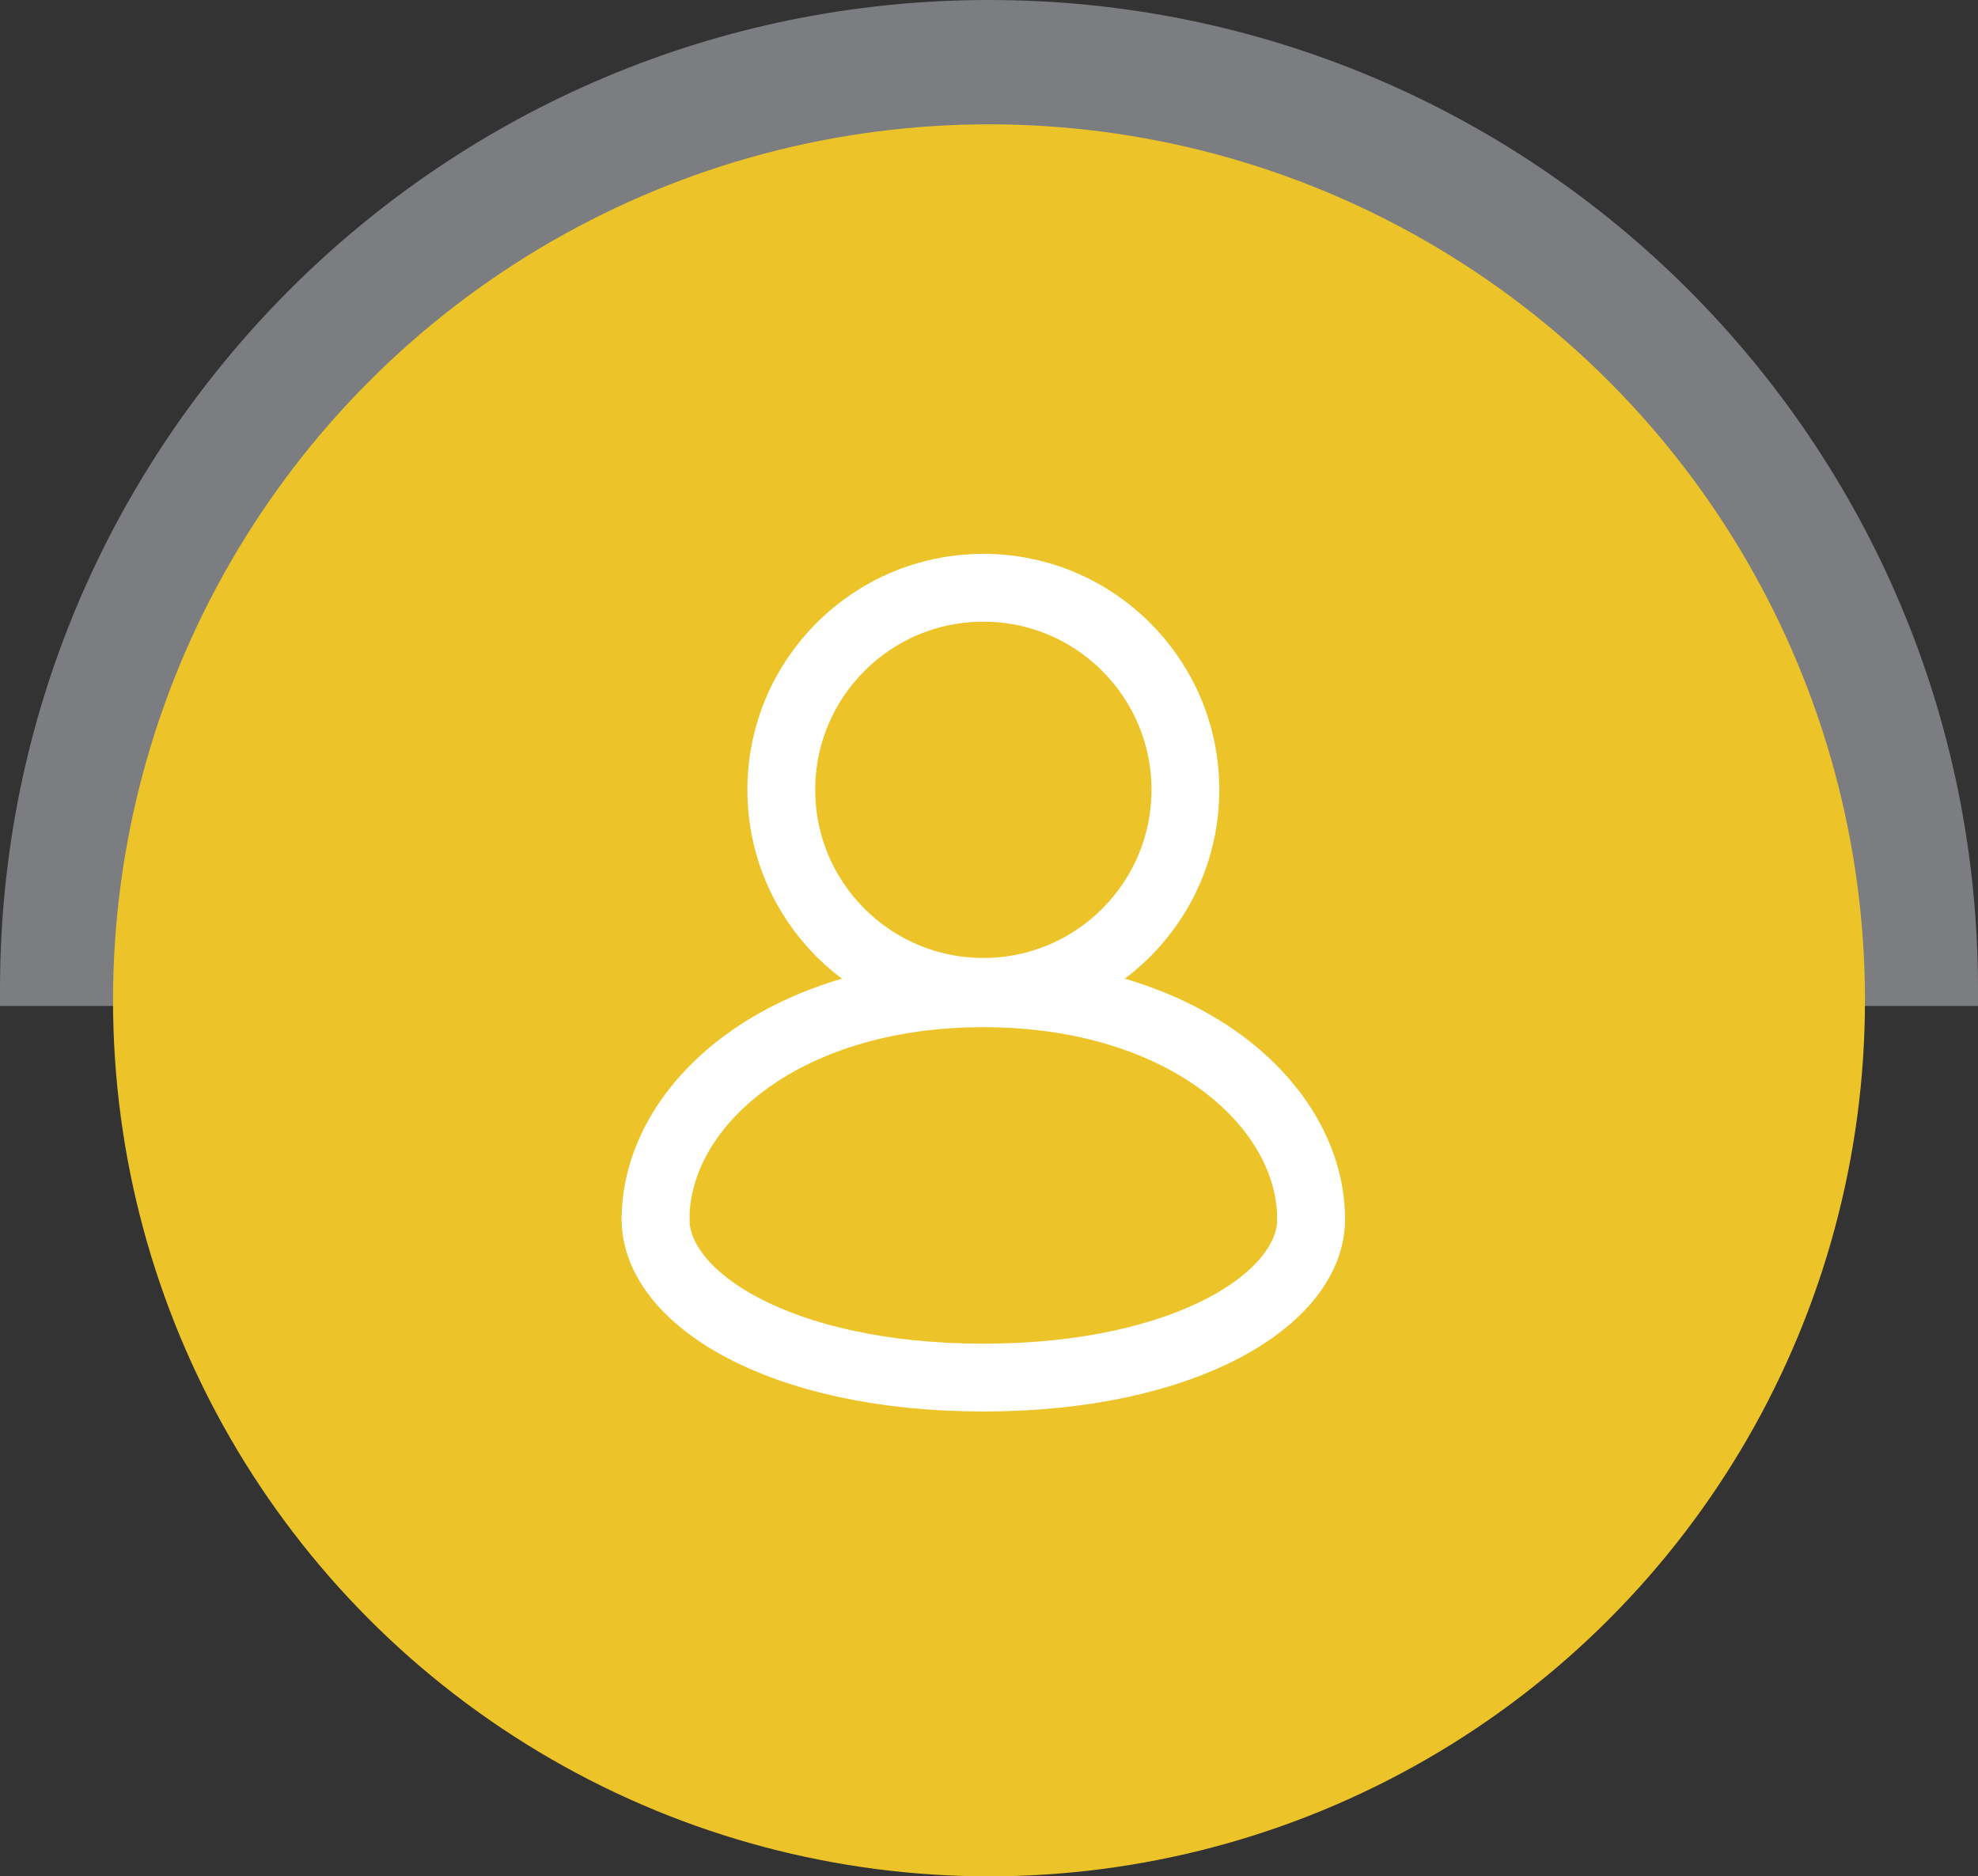 <svg width="175" height="166" viewBox="0 0 175 166" fill="none" xmlns="http://www.w3.org/2000/svg">
<rect x="0" y="0" width="175" height="166" fill="#333333" stroke="none"/>
<path d="M87.5 0C39.175 0 0 39.175 0 87.5V89H175V87.5C175 39.175 135.825 0 87.5 0Z" fill="#F3F6FF" fill-opacity="0.38"/>
<circle cx="87.5" cy="88.5" r="77.5" fill="#ECC429"/>
<path d="M87 87.75C96.872 87.75 104.875 79.747 104.875 69.875C104.875 60.003 96.872 52 87 52C77.128 52 69.125 60.003 69.125 69.875C69.125 79.747 77.128 87.75 87 87.75Z" stroke="white" stroke-width="6" stroke-linecap="round" stroke-linejoin="round"/>
<path d="M58 107.875C58 97.875 69.048 87.875 87 87.875C104.952 87.875 116 97.875 116 107.875" stroke="white" stroke-width="6" stroke-linecap="round" stroke-linejoin="round"/>
<path d="M58 107.875C58 114.875 69.048 121.875 87 121.875C104.952 121.875 116 114.875 116 107.875" stroke="white" stroke-width="6" stroke-linecap="round" stroke-linejoin="round"/>
</svg>
